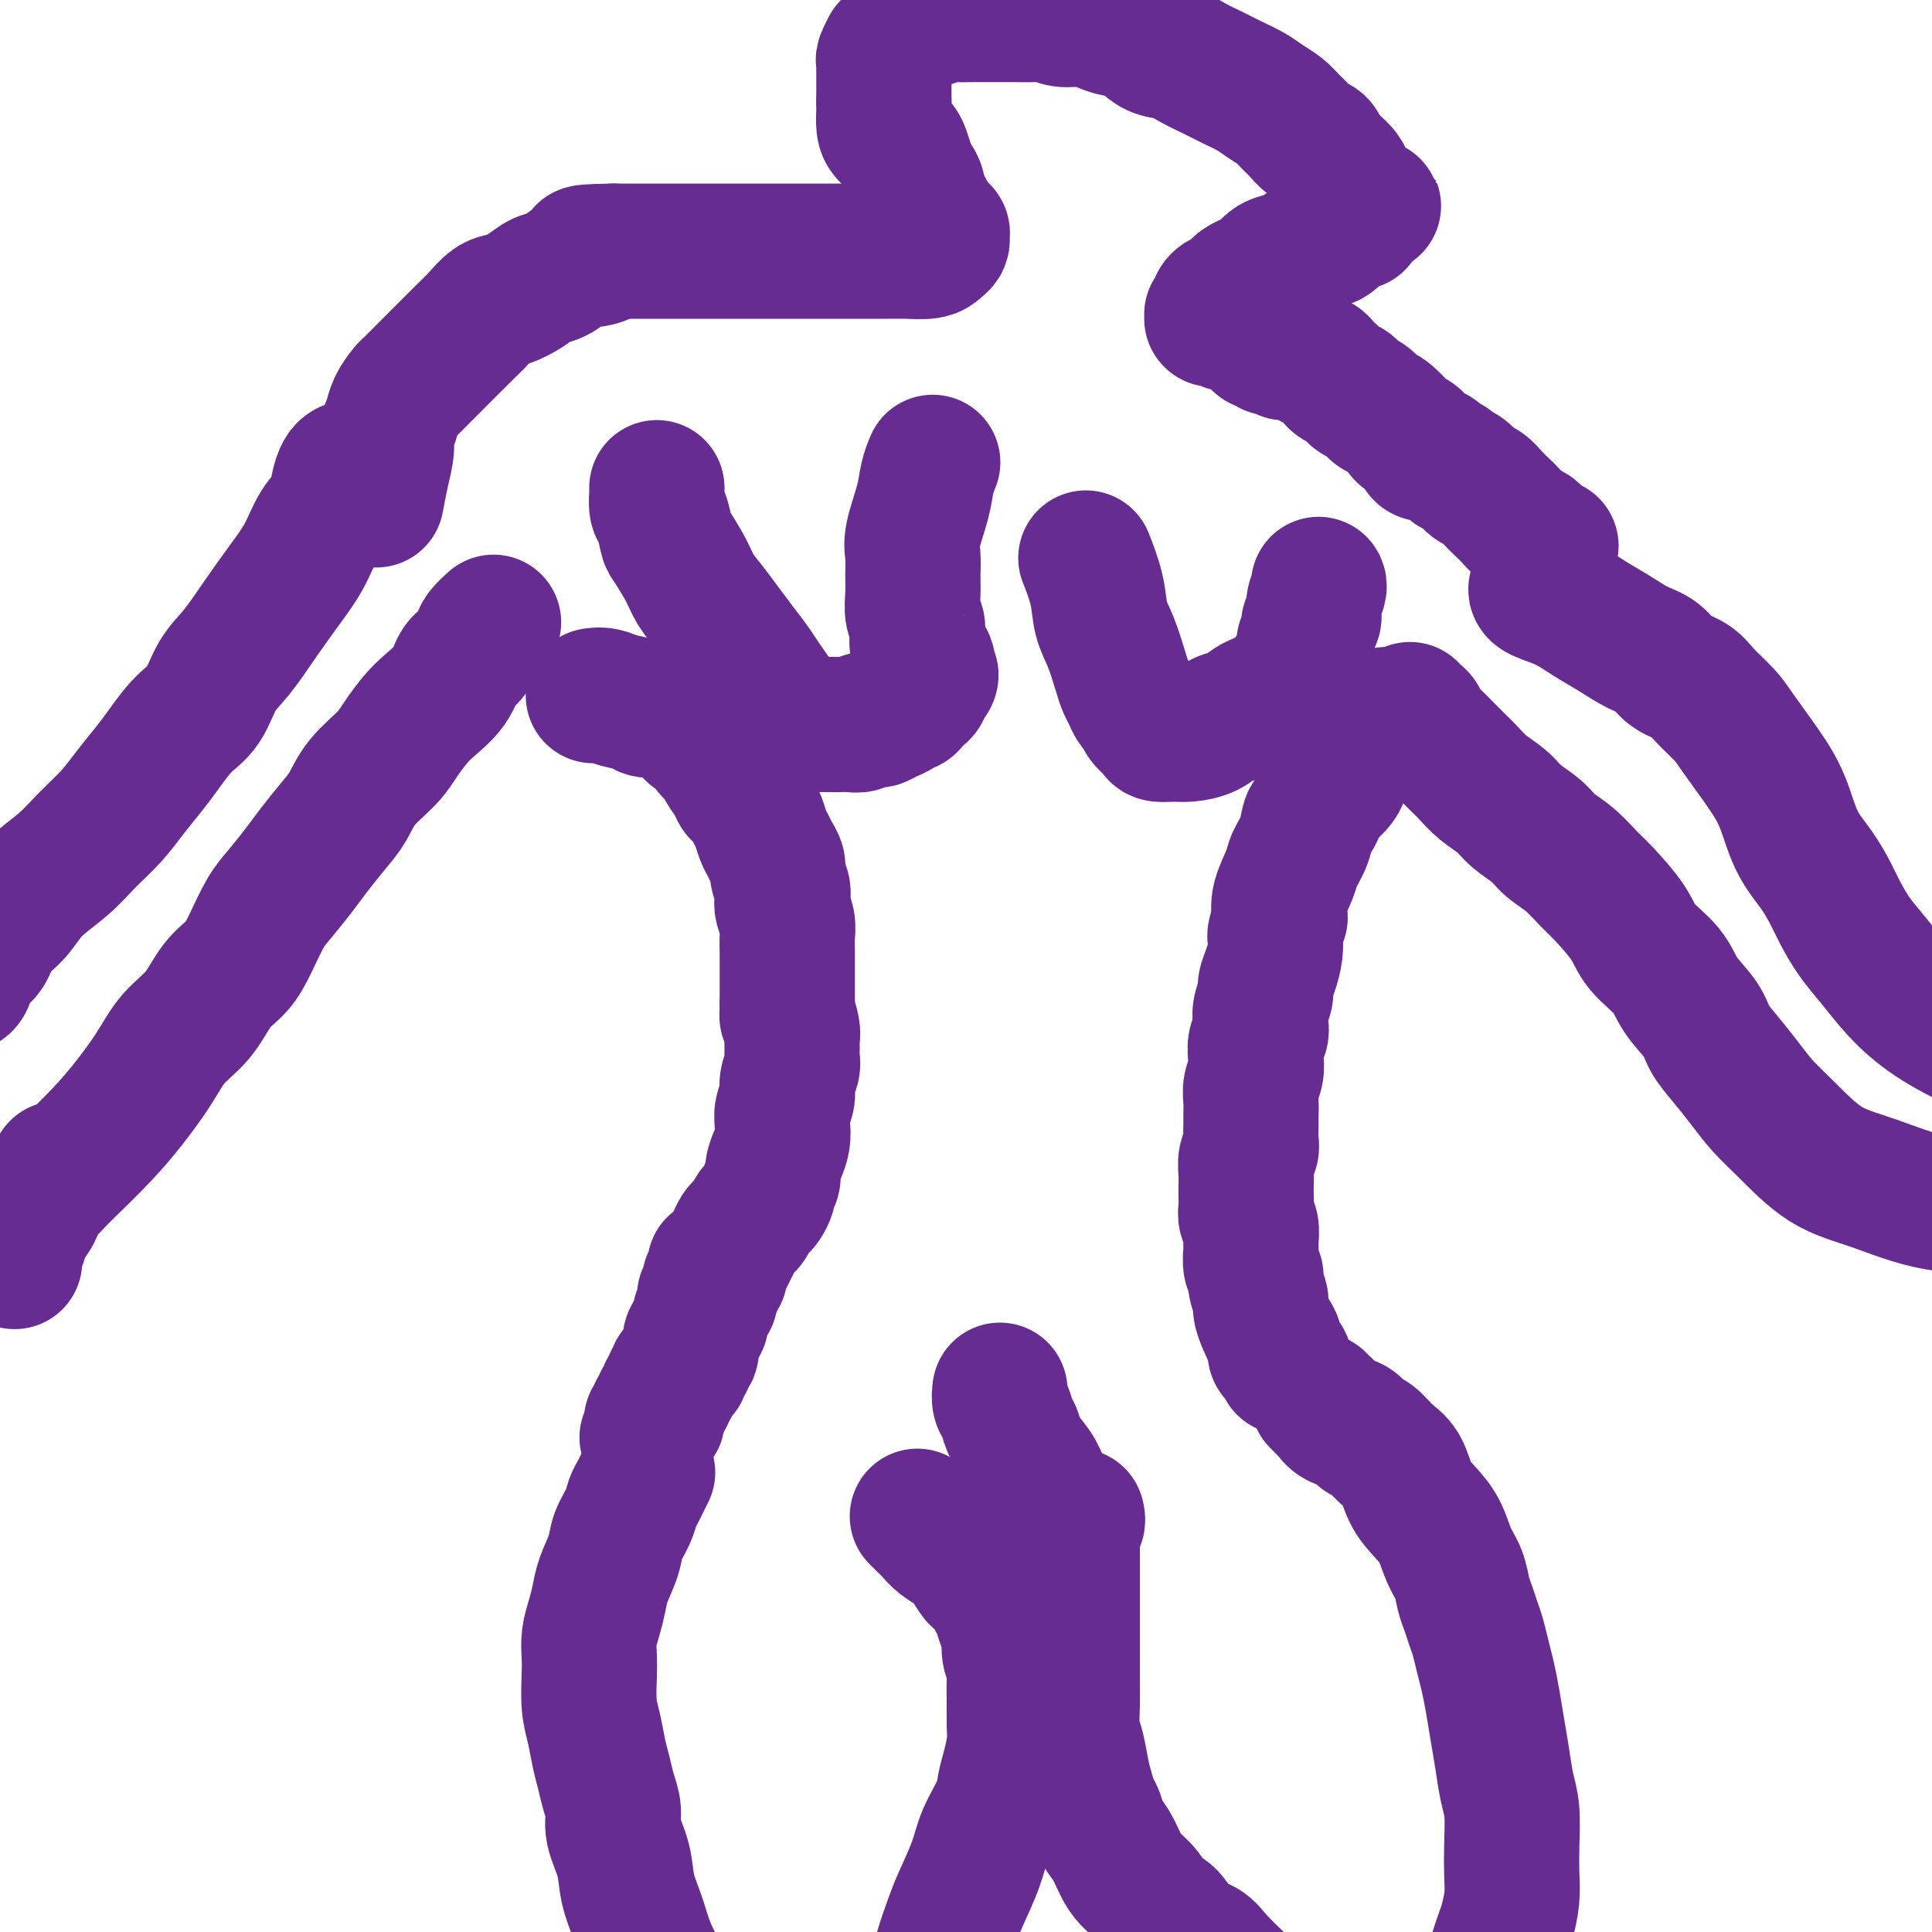 <svg viewBox='0 0 400 400' version='1.1' xmlns='http://www.w3.org/2000/svg' xmlns:xlink='http://www.w3.org/1999/xlink'><g fill='none' stroke='#672C91' stroke-width='28' stroke-linecap='round' stroke-linejoin='round'><path d='M287,148c-0.001,0.001 -0.002,0.003 0,0c0.002,-0.003 0.008,-0.009 0,0c-0.008,0.009 -0.030,0.034 0,0c0.030,-0.034 0.111,-0.126 0,0c-0.111,0.126 -0.415,0.471 -1,1c-0.585,0.529 -1.452,1.244 -2,2c-0.548,0.756 -0.777,1.553 -1,2c-0.223,0.447 -0.440,0.542 -1,1c-0.560,0.458 -1.463,1.278 -2,2c-0.537,0.722 -0.707,1.344 -1,2c-0.293,0.656 -0.708,1.344 -1,2c-0.292,0.656 -0.459,1.279 -1,2c-0.541,0.721 -1.455,1.539 -2,2c-0.545,0.461 -0.722,0.566 -1,1c-0.278,0.434 -0.656,1.198 -1,2c-0.344,0.802 -0.654,1.644 -1,2c-0.346,0.356 -0.727,0.226 -1,1c-0.273,0.774 -0.438,2.450 -1,4c-0.562,1.550 -1.522,2.972 -2,4c-0.478,1.028 -0.475,1.661 -1,3c-0.525,1.339 -1.579,3.382 -2,5c-0.421,1.618 -0.211,2.809 0,4'/><path d='M265,190c-1.166,3.872 -1.082,3.550 -1,4c0.082,0.450 0.162,1.670 0,3c-0.162,1.330 -0.565,2.769 -1,4c-0.435,1.231 -0.900,2.255 -1,3c-0.100,0.745 0.166,1.210 0,2c-0.166,0.790 -0.763,1.905 -1,3c-0.237,1.095 -0.115,2.169 0,3c0.115,0.831 0.223,1.419 0,2c-0.223,0.581 -0.778,1.155 -1,2c-0.222,0.845 -0.112,1.959 0,3c0.112,1.041 0.226,2.007 0,3c-0.226,0.993 -0.793,2.013 -1,3c-0.207,0.987 -0.054,1.941 0,3c0.054,1.059 0.011,2.222 0,3c-0.011,0.778 0.011,1.171 0,2c-0.011,0.829 -0.056,2.094 0,3c0.056,0.906 0.211,1.454 0,2c-0.211,0.546 -0.788,1.091 -1,2c-0.212,0.909 -0.058,2.183 0,3c0.058,0.817 0.019,1.176 0,2c-0.019,0.824 -0.019,2.111 0,3c0.019,0.889 0.058,1.378 0,2c-0.058,0.622 -0.213,1.378 0,2c0.213,0.622 0.793,1.112 1,2c0.207,0.888 0.040,2.176 0,3c-0.040,0.824 0.046,1.183 0,2c-0.046,0.817 -0.223,2.090 0,3c0.223,0.910 0.847,1.455 1,2c0.153,0.545 -0.167,1.091 0,2c0.167,0.909 0.819,2.183 1,3c0.181,0.817 -0.110,1.178 0,2c0.110,0.822 0.621,2.104 1,3c0.379,0.896 0.627,1.406 1,2c0.373,0.594 0.870,1.273 1,2c0.130,0.727 -0.109,1.501 0,2c0.109,0.499 0.565,0.721 1,1c0.435,0.279 0.848,0.614 1,1c0.152,0.386 0.043,0.825 0,1c-0.043,0.175 -0.022,0.088 0,0'/><path d='M123,144c0.044,-0.007 0.088,-0.013 0,0c-0.088,0.013 -0.310,0.046 0,0c0.310,-0.046 1.150,-0.171 2,0c0.850,0.171 1.708,0.637 3,1c1.292,0.363 3.017,0.621 4,1c0.983,0.379 1.223,0.879 2,1c0.777,0.121 2.091,-0.136 3,0c0.909,0.136 1.413,0.666 2,1c0.587,0.334 1.255,0.474 2,1c0.745,0.526 1.566,1.440 2,2c0.434,0.560 0.482,0.768 1,1c0.518,0.232 1.505,0.489 2,1c0.495,0.511 0.499,1.278 1,2c0.501,0.722 1.500,1.401 2,2c0.500,0.599 0.501,1.119 1,2c0.499,0.881 1.496,2.122 2,3c0.504,0.878 0.516,1.394 1,2c0.484,0.606 1.439,1.303 2,2c0.561,0.697 0.727,1.394 1,2c0.273,0.606 0.651,1.121 1,2c0.349,0.879 0.667,2.121 1,3c0.333,0.879 0.681,1.394 1,2c0.319,0.606 0.607,1.303 1,2c0.393,0.697 0.889,1.393 1,2c0.111,0.607 -0.163,1.124 0,2c0.163,0.876 0.762,2.110 1,3c0.238,0.890 0.116,1.435 0,2c-0.116,0.565 -0.227,1.149 0,2c0.227,0.851 0.793,1.970 1,3c0.207,1.030 0.055,1.970 0,3c-0.055,1.030 -0.015,2.149 0,3c0.015,0.851 0.004,1.435 0,2c-0.004,0.565 -0.001,1.110 0,2c0.001,0.890 0.000,2.124 0,3c-0.000,0.876 -0.000,1.393 0,2c0.000,0.607 0.000,1.303 0,2'/><path d='M163,208c0.094,4.009 -0.171,2.033 0,2c0.171,-0.033 0.779,1.877 1,3c0.221,1.123 0.055,1.459 0,2c-0.055,0.541 0.000,1.289 0,2c-0.000,0.711 -0.056,1.387 0,2c0.056,0.613 0.225,1.164 0,2c-0.225,0.836 -0.844,1.956 -1,3c-0.156,1.044 0.152,2.012 0,3c-0.152,0.988 -0.763,1.998 -1,3c-0.237,1.002 -0.101,1.997 0,3c0.101,1.003 0.167,2.013 0,3c-0.167,0.987 -0.566,1.951 -1,3c-0.434,1.049 -0.904,2.183 -1,3c-0.096,0.817 0.182,1.318 0,2c-0.182,0.682 -0.822,1.544 -1,2c-0.178,0.456 0.107,0.507 0,1c-0.107,0.493 -0.606,1.428 -1,2c-0.394,0.572 -0.683,0.782 -1,1c-0.317,0.218 -0.662,0.442 -1,1c-0.338,0.558 -0.668,1.448 -1,2c-0.332,0.552 -0.666,0.767 -1,1c-0.334,0.233 -0.668,0.486 -1,1c-0.332,0.514 -0.662,1.289 -1,2c-0.338,0.711 -0.683,1.356 -1,2c-0.317,0.644 -0.606,1.286 -1,2c-0.394,0.714 -0.894,1.501 -1,2c-0.106,0.499 0.182,0.711 0,1c-0.182,0.289 -0.833,0.656 -1,1c-0.167,0.344 0.151,0.667 0,1c-0.151,0.333 -0.773,0.677 -1,1c-0.227,0.323 -0.061,0.625 0,1c0.061,0.375 0.017,0.821 0,1c-0.017,0.179 -0.009,0.089 0,0'/><path d='M148,262c-0.000,0.002 -0.000,0.003 0,0c0.000,-0.003 0.001,-0.012 0,0c-0.001,0.012 -0.004,0.045 0,0c0.004,-0.045 0.015,-0.167 0,0c-0.015,0.167 -0.056,0.622 0,1c0.056,0.378 0.207,0.679 0,1c-0.207,0.321 -0.774,0.664 -1,1c-0.226,0.336 -0.112,0.666 0,1c0.112,0.334 0.223,0.671 0,1c-0.223,0.329 -0.778,0.652 -1,1c-0.222,0.348 -0.111,0.723 0,1c0.111,0.277 0.222,0.455 0,1c-0.222,0.545 -0.776,1.456 -1,2c-0.224,0.544 -0.116,0.722 0,1c0.116,0.278 0.241,0.656 0,1c-0.241,0.344 -0.848,0.656 -1,1c-0.152,0.344 0.151,0.722 0,1c-0.151,0.278 -0.757,0.456 -1,1c-0.243,0.544 -0.122,1.455 0,2c0.122,0.545 0.244,0.724 0,1c-0.244,0.276 -0.854,0.647 -1,1c-0.146,0.353 0.171,0.687 0,1c-0.171,0.313 -0.829,0.605 -1,1c-0.171,0.395 0.146,0.893 0,1c-0.146,0.107 -0.756,-0.179 -1,0c-0.244,0.179 -0.122,0.821 0,1c0.122,0.179 0.244,-0.107 0,0c-0.244,0.107 -0.854,0.606 -1,1c-0.146,0.394 0.172,0.683 0,1c-0.172,0.317 -0.834,0.662 -1,1c-0.166,0.338 0.166,0.668 0,1c-0.166,0.332 -0.828,0.667 -1,1c-0.172,0.333 0.146,0.663 0,1c-0.146,0.337 -0.757,0.682 -1,1c-0.243,0.318 -0.117,0.611 0,1c0.117,0.389 0.224,0.874 0,1c-0.224,0.126 -0.778,-0.107 -1,0c-0.222,0.107 -0.111,0.553 0,1'/><path d='M135,295c-2.011,5.105 -0.539,1.368 0,0c0.539,-1.368 0.145,-0.368 0,0c-0.145,0.368 -0.041,0.105 0,0c0.041,-0.105 0.021,-0.053 0,0'/><path d='M223,314c0.008,0.036 0.016,0.071 0,0c-0.016,-0.071 -0.057,-0.249 0,0c0.057,0.249 0.211,0.924 0,1c-0.211,0.076 -0.789,-0.447 -1,0c-0.211,0.447 -0.057,1.866 0,3c0.057,1.134 0.015,1.984 0,3c-0.015,1.016 -0.004,2.197 0,3c0.004,0.803 0.001,1.229 0,2c-0.001,0.771 -0.000,1.886 0,3c0.000,1.114 0.000,2.225 0,3c-0.000,0.775 -0.000,1.214 0,2c0.000,0.786 0.000,1.920 0,3c-0.000,1.080 -0.001,2.105 0,3c0.001,0.895 0.003,1.658 0,3c-0.003,1.342 -0.012,3.261 0,5c0.012,1.739 0.045,3.298 0,5c-0.045,1.702 -0.167,3.548 0,5c0.167,1.452 0.622,2.510 1,4c0.378,1.490 0.678,3.414 1,5c0.322,1.586 0.667,2.836 1,4c0.333,1.164 0.656,2.244 1,3c0.344,0.756 0.710,1.189 1,2c0.290,0.811 0.504,2.002 1,3c0.496,0.998 1.273,1.805 2,3c0.727,1.195 1.405,2.779 2,4c0.595,1.221 1.106,2.078 2,3c0.894,0.922 2.172,1.909 3,3c0.828,1.091 1.206,2.286 2,3c0.794,0.714 2.003,0.949 3,2c0.997,1.051 1.781,2.920 3,4c1.219,1.080 2.873,1.372 4,2c1.127,0.628 1.726,1.592 3,3c1.274,1.408 3.221,3.259 4,4c0.779,0.741 0.389,0.370 0,0'/><path d='M273,290c0.002,0.002 0.005,0.005 0,0c-0.005,-0.005 -0.016,-0.016 0,0c0.016,0.016 0.059,0.059 0,0c-0.059,-0.059 -0.221,-0.219 0,0c0.221,0.219 0.825,0.817 1,1c0.175,0.183 -0.080,-0.049 0,0c0.080,0.049 0.496,0.378 1,1c0.504,0.622 1.096,1.535 2,2c0.904,0.465 2.119,0.482 3,1c0.881,0.518 1.429,1.538 2,2c0.571,0.462 1.167,0.367 2,1c0.833,0.633 1.904,1.995 3,3c1.096,1.005 2.219,1.654 3,3c0.781,1.346 1.221,3.388 2,5c0.779,1.612 1.896,2.795 3,4c1.104,1.205 2.194,2.433 3,4c0.806,1.567 1.329,3.473 2,5c0.671,1.527 1.489,2.676 2,4c0.511,1.324 0.714,2.822 1,4c0.286,1.178 0.654,2.036 1,3c0.346,0.964 0.670,2.034 1,3c0.330,0.966 0.666,1.828 1,3c0.334,1.172 0.667,2.653 1,4c0.333,1.347 0.666,2.558 1,4c0.334,1.442 0.668,3.114 1,5c0.332,1.886 0.664,3.987 1,6c0.336,2.013 0.678,3.938 1,6c0.322,2.062 0.623,4.262 1,6c0.377,1.738 0.830,3.014 1,5c0.170,1.986 0.057,4.681 0,7c-0.057,2.319 -0.057,4.262 0,6c0.057,1.738 0.170,3.270 0,5c-0.170,1.730 -0.623,3.658 -1,5c-0.377,1.342 -0.677,2.099 -1,3c-0.323,0.901 -0.669,1.944 -1,3c-0.331,1.056 -0.646,2.123 -1,3c-0.354,0.877 -0.747,1.564 -1,3c-0.253,1.436 -0.367,3.622 -1,6c-0.633,2.378 -1.786,4.948 -3,8c-1.214,3.052 -2.490,6.586 -3,8c-0.510,1.414 -0.255,0.707 0,0'/><path d='M190,314c-0.063,-0.065 -0.126,-0.130 0,0c0.126,0.130 0.442,0.456 1,1c0.558,0.544 1.358,1.305 2,2c0.642,0.695 1.127,1.323 2,2c0.873,0.677 2.136,1.403 3,2c0.864,0.597 1.331,1.066 2,2c0.669,0.934 1.541,2.332 2,3c0.459,0.668 0.504,0.605 1,1c0.496,0.395 1.443,1.250 2,2c0.557,0.750 0.722,1.397 1,2c0.278,0.603 0.667,1.162 1,2c0.333,0.838 0.611,1.955 1,3c0.389,1.045 0.889,2.019 1,3c0.111,0.981 -0.167,1.970 0,3c0.167,1.030 0.777,2.101 1,3c0.223,0.899 0.057,1.626 0,3c-0.057,1.374 -0.005,3.396 0,5c0.005,1.604 -0.038,2.790 0,4c0.038,1.210 0.158,2.444 0,4c-0.158,1.556 -0.593,3.435 -1,5c-0.407,1.565 -0.784,2.817 -1,4c-0.216,1.183 -0.270,2.299 -1,4c-0.730,1.701 -2.136,3.989 -3,6c-0.864,2.011 -1.186,3.746 -2,6c-0.814,2.254 -2.120,5.026 -3,7c-0.880,1.974 -1.334,3.150 -2,5c-0.666,1.850 -1.545,4.374 -2,6c-0.455,1.626 -0.487,2.353 -1,4c-0.513,1.647 -1.509,4.215 -2,7c-0.491,2.785 -0.478,5.788 -1,9c-0.522,3.212 -1.578,6.632 -2,8c-0.422,1.368 -0.211,0.684 0,0'/><path d='M134,305c0.006,-0.013 0.013,-0.025 0,0c-0.013,0.025 -0.045,0.089 0,0c0.045,-0.089 0.168,-0.331 0,0c-0.168,0.331 -0.626,1.236 -1,2c-0.374,0.764 -0.662,1.389 -1,2c-0.338,0.611 -0.724,1.209 -1,2c-0.276,0.791 -0.441,1.775 -1,3c-0.559,1.225 -1.512,2.690 -2,4c-0.488,1.310 -0.513,2.464 -1,4c-0.487,1.536 -1.437,3.453 -2,5c-0.563,1.547 -0.739,2.722 -1,4c-0.261,1.278 -0.607,2.659 -1,4c-0.393,1.341 -0.834,2.643 -1,4c-0.166,1.357 -0.055,2.768 0,4c0.055,1.232 0.056,2.286 0,4c-0.056,1.714 -0.170,4.089 0,6c0.170,1.911 0.624,3.358 1,5c0.376,1.642 0.673,3.480 1,5c0.327,1.520 0.683,2.723 1,4c0.317,1.277 0.595,2.629 1,4c0.405,1.371 0.938,2.759 1,4c0.062,1.241 -0.346,2.333 0,4c0.346,1.667 1.445,3.909 2,6c0.555,2.091 0.565,4.031 1,6c0.435,1.969 1.295,3.969 2,6c0.705,2.031 1.257,4.095 2,6c0.743,1.905 1.679,3.653 3,6c1.321,2.347 3.027,5.293 4,8c0.973,2.707 1.214,5.176 2,8c0.786,2.824 2.118,6.004 3,8c0.882,1.996 1.314,2.806 2,6c0.686,3.194 1.624,8.770 2,11c0.376,2.230 0.188,1.115 0,0'/><path d='M292,147c-0.000,-0.000 -0.001,-0.001 0,0c0.001,0.001 0.003,0.003 0,0c-0.003,-0.003 -0.012,-0.013 0,0c0.012,0.013 0.044,0.048 0,0c-0.044,-0.048 -0.163,-0.178 0,0c0.163,0.178 0.609,0.666 1,1c0.391,0.334 0.728,0.516 1,1c0.272,0.484 0.481,1.269 1,2c0.519,0.731 1.348,1.406 2,2c0.652,0.594 1.126,1.107 2,2c0.874,0.893 2.147,2.168 3,3c0.853,0.832 1.285,1.223 2,2c0.715,0.777 1.713,1.941 3,3c1.287,1.059 2.864,2.015 4,3c1.136,0.985 1.831,2.001 3,3c1.169,0.999 2.814,1.983 4,3c1.186,1.017 1.914,2.067 3,3c1.086,0.933 2.529,1.750 4,3c1.471,1.250 2.971,2.935 4,4c1.029,1.065 1.586,1.512 3,3c1.414,1.488 3.685,4.018 5,6c1.315,1.982 1.674,3.415 3,5c1.326,1.585 3.617,3.322 5,5c1.383,1.678 1.857,3.298 3,5c1.143,1.702 2.955,3.487 4,5c1.045,1.513 1.322,2.754 2,4c0.678,1.246 1.756,2.497 3,4c1.244,1.503 2.655,3.258 4,5c1.345,1.742 2.625,3.473 4,5c1.375,1.527 2.845,2.852 5,5c2.155,2.148 4.994,5.119 8,7c3.006,1.881 6.179,2.672 10,4c3.821,1.328 8.289,3.193 13,4c4.711,0.807 9.665,0.557 15,1c5.335,0.443 11.052,1.581 15,2c3.948,0.419 6.128,0.120 7,0c0.872,-0.120 0.436,-0.060 0,0'/><path d='M318,122c0.006,-0.072 0.013,-0.144 0,0c-0.013,0.144 -0.044,0.504 1,1c1.044,0.496 3.165,1.129 5,2c1.835,0.871 3.386,1.980 5,3c1.614,1.020 3.293,1.949 5,3c1.707,1.051 3.442,2.223 5,3c1.558,0.777 2.938,1.159 4,2c1.062,0.841 1.805,2.140 3,3c1.195,0.860 2.843,1.281 4,2c1.157,0.719 1.822,1.735 3,3c1.178,1.265 2.870,2.777 4,4c1.130,1.223 1.699,2.156 3,4c1.301,1.844 3.336,4.597 5,7c1.664,2.403 2.959,4.455 4,7c1.041,2.545 1.828,5.583 3,8c1.172,2.417 2.728,4.213 4,6c1.272,1.787 2.260,3.565 3,5c0.740,1.435 1.232,2.529 2,4c0.768,1.471 1.810,3.321 3,5c1.190,1.679 2.527,3.186 4,5c1.473,1.814 3.082,3.933 5,6c1.918,2.067 4.144,4.081 7,6c2.856,1.919 6.343,3.741 11,6c4.657,2.259 10.485,4.954 15,7c4.515,2.046 7.719,3.442 9,4c1.281,0.558 0.641,0.279 0,0'/><path d='M102,129c-0.000,0.000 -0.001,0.001 0,0c0.001,-0.001 0.002,-0.002 0,0c-0.002,0.002 -0.007,0.007 0,0c0.007,-0.007 0.028,-0.025 0,0c-0.028,0.025 -0.104,0.094 0,0c0.104,-0.094 0.389,-0.350 0,0c-0.389,0.350 -1.453,1.307 -2,2c-0.547,0.693 -0.576,1.123 -1,2c-0.424,0.877 -1.243,2.201 -2,3c-0.757,0.799 -1.452,1.074 -2,2c-0.548,0.926 -0.949,2.504 -2,4c-1.051,1.496 -2.753,2.909 -4,4c-1.247,1.091 -2.038,1.860 -3,3c-0.962,1.140 -2.094,2.652 -3,4c-0.906,1.348 -1.587,2.531 -3,4c-1.413,1.469 -3.560,3.224 -5,5c-1.440,1.776 -2.174,3.574 -3,5c-0.826,1.426 -1.743,2.479 -3,4c-1.257,1.521 -2.854,3.508 -4,5c-1.146,1.492 -1.842,2.489 -3,4c-1.158,1.511 -2.778,3.535 -4,5c-1.222,1.465 -2.047,2.369 -3,4c-0.953,1.631 -2.033,3.989 -3,6c-0.967,2.011 -1.822,3.677 -3,5c-1.178,1.323 -2.680,2.305 -4,4c-1.320,1.695 -2.457,4.103 -4,6c-1.543,1.897 -3.491,3.284 -5,5c-1.509,1.716 -2.580,3.759 -4,6c-1.420,2.241 -3.190,4.678 -5,7c-1.810,2.322 -3.660,4.530 -6,7c-2.340,2.470 -5.168,5.204 -7,7c-1.832,1.796 -2.666,2.656 -3,3c-0.334,0.344 -0.167,0.172 0,0'/><path d='M72,97c-0.320,0.182 -0.640,0.364 -1,1c-0.360,0.636 -0.759,1.725 -1,3c-0.241,1.275 -0.324,2.736 -1,4c-0.676,1.264 -1.944,2.329 -3,4c-1.056,1.671 -1.900,3.946 -3,6c-1.100,2.054 -2.457,3.887 -4,6c-1.543,2.113 -3.273,4.507 -5,7c-1.727,2.493 -3.453,5.087 -5,7c-1.547,1.913 -2.916,3.147 -4,5c-1.084,1.853 -1.882,4.326 -3,6c-1.118,1.674 -2.556,2.551 -4,4c-1.444,1.449 -2.896,3.471 -4,5c-1.104,1.529 -1.861,2.564 -3,4c-1.139,1.436 -2.661,3.271 -4,5c-1.339,1.729 -2.496,3.351 -4,5c-1.504,1.649 -3.355,3.325 -5,5c-1.645,1.675 -3.083,3.347 -5,5c-1.917,1.653 -4.314,3.285 -6,5c-1.686,1.715 -2.661,3.514 -4,5c-1.339,1.486 -3.042,2.661 -4,4c-0.958,1.339 -1.171,2.842 -2,4c-0.829,1.158 -2.275,1.970 -3,3c-0.725,1.030 -0.731,2.276 -1,3c-0.269,0.724 -0.803,0.926 -1,1c-0.197,0.074 -0.056,0.021 0,0c0.056,-0.021 0.028,-0.011 0,0'/><path d='M12,242c0.000,0.000 0.000,0.000 0,0c-0.000,-0.000 -0.000,-0.001 0,0c0.000,0.001 0.001,0.002 0,0c-0.001,-0.002 -0.003,-0.008 0,0c0.003,0.008 0.012,0.029 0,0c-0.012,-0.029 -0.045,-0.110 0,0c0.045,0.110 0.166,0.409 0,1c-0.166,0.591 -0.621,1.474 -1,2c-0.379,0.526 -0.683,0.696 -1,1c-0.317,0.304 -0.648,0.743 -1,1c-0.352,0.257 -0.725,0.334 -1,1c-0.275,0.666 -0.452,1.923 -1,3c-0.548,1.077 -1.467,1.974 -2,3c-0.533,1.026 -0.679,2.182 -1,3c-0.321,0.818 -0.817,1.297 -1,2c-0.183,0.703 -0.052,1.629 0,2c0.052,0.371 0.026,0.185 0,0'/><path d='M136,101c-0.000,-0.000 -0.000,-0.000 0,0c0.000,0.000 0.000,0.000 0,0c-0.000,-0.000 -0.000,-0.000 0,0c0.000,0.000 0.000,0.001 0,0c-0.000,-0.001 -0.001,-0.004 0,0c0.001,0.004 0.003,0.015 0,0c-0.003,-0.015 -0.011,-0.057 0,0c0.011,0.057 0.043,0.211 0,1c-0.043,0.789 -0.159,2.213 0,3c0.159,0.787 0.594,0.937 1,2c0.406,1.063 0.783,3.039 1,4c0.217,0.961 0.274,0.907 1,2c0.726,1.093 2.123,3.334 3,5c0.877,1.666 1.236,2.757 2,4c0.764,1.243 1.934,2.639 3,4c1.066,1.361 2.030,2.686 3,4c0.970,1.314 1.947,2.618 3,4c1.053,1.382 2.183,2.842 3,4c0.817,1.158 1.321,2.016 2,3c0.679,0.984 1.533,2.096 2,3c0.467,0.904 0.547,1.601 1,2c0.453,0.399 1.280,0.499 2,1c0.720,0.501 1.334,1.402 2,2c0.666,0.598 1.386,0.892 2,1c0.614,0.108 1.124,0.030 2,0c0.876,-0.030 2.117,-0.012 3,0c0.883,0.012 1.406,0.017 2,0c0.594,-0.017 1.258,-0.056 2,0c0.742,0.056 1.564,0.208 2,0c0.436,-0.208 0.488,-0.776 1,-1c0.512,-0.224 1.485,-0.102 2,0c0.515,0.102 0.572,0.186 1,0c0.428,-0.186 1.228,-0.641 2,-1c0.772,-0.359 1.516,-0.621 2,-1c0.484,-0.379 0.708,-0.875 1,-1c0.292,-0.125 0.652,0.121 1,0c0.348,-0.121 0.684,-0.610 1,-1c0.316,-0.390 0.610,-0.682 1,-1c0.390,-0.318 0.874,-0.663 1,-1c0.126,-0.337 -0.107,-0.668 0,-1c0.107,-0.332 0.553,-0.666 1,-1'/><path d='M192,141c1.513,-1.603 0.297,-1.611 0,-2c-0.297,-0.389 0.327,-1.160 0,-2c-0.327,-0.840 -1.604,-1.750 -2,-3c-0.396,-1.250 0.091,-2.841 0,-4c-0.091,-1.159 -0.758,-1.885 -1,-3c-0.242,-1.115 -0.058,-2.618 0,-4c0.058,-1.382 -0.010,-2.641 0,-4c0.010,-1.359 0.097,-2.816 0,-4c-0.097,-1.184 -0.380,-2.093 0,-4c0.380,-1.907 1.421,-4.810 2,-7c0.579,-2.190 0.694,-3.667 1,-5c0.306,-1.333 0.802,-2.524 1,-3c0.198,-0.476 0.099,-0.238 0,0'/><path d='M225,116c-0.015,-0.038 -0.030,-0.076 0,0c0.030,0.076 0.105,0.265 0,0c-0.105,-0.265 -0.389,-0.983 0,0c0.389,0.983 1.452,3.667 2,6c0.548,2.333 0.581,4.315 1,6c0.419,1.685 1.226,3.071 2,5c0.774,1.929 1.517,4.400 2,6c0.483,1.600 0.706,2.329 1,3c0.294,0.671 0.660,1.282 1,2c0.340,0.718 0.653,1.541 1,2c0.347,0.459 0.729,0.554 1,1c0.271,0.446 0.431,1.244 1,2c0.569,0.756 1.549,1.469 2,2c0.451,0.531 0.375,0.882 1,1c0.625,0.118 1.952,0.005 3,0c1.048,-0.005 1.818,0.097 3,0c1.182,-0.097 2.778,-0.393 4,-1c1.222,-0.607 2.070,-1.525 3,-2c0.930,-0.475 1.940,-0.509 3,-1c1.060,-0.491 2.168,-1.441 3,-2c0.832,-0.559 1.389,-0.726 2,-1c0.611,-0.274 1.277,-0.654 2,-1c0.723,-0.346 1.503,-0.659 2,-1c0.497,-0.341 0.712,-0.710 1,-1c0.288,-0.290 0.651,-0.500 1,-1c0.349,-0.500 0.686,-1.288 1,-2c0.314,-0.712 0.605,-1.347 1,-2c0.395,-0.653 0.895,-1.325 1,-2c0.105,-0.675 -0.183,-1.352 0,-2c0.183,-0.648 0.837,-1.266 1,-2c0.163,-0.734 -0.167,-1.584 0,-2c0.167,-0.416 0.829,-0.399 1,-1c0.171,-0.601 -0.150,-1.821 0,-3c0.150,-1.179 0.771,-2.317 1,-3c0.229,-0.683 0.065,-0.909 0,-1c-0.065,-0.091 -0.033,-0.045 0,0'/><path d='M321,113c-0.034,-0.004 -0.069,-0.008 0,0c0.069,0.008 0.241,0.027 0,0c-0.241,-0.027 -0.893,-0.100 -1,0c-0.107,0.100 0.333,0.375 0,0c-0.333,-0.375 -1.440,-1.399 -2,-2c-0.560,-0.601 -0.573,-0.780 -1,-1c-0.427,-0.220 -1.269,-0.483 -2,-1c-0.731,-0.517 -1.351,-1.289 -2,-2c-0.649,-0.711 -1.328,-1.360 -2,-2c-0.672,-0.640 -1.336,-1.271 -2,-2c-0.664,-0.729 -1.329,-1.557 -2,-2c-0.671,-0.443 -1.350,-0.500 -2,-1c-0.650,-0.500 -1.272,-1.444 -2,-2c-0.728,-0.556 -1.561,-0.723 -2,-1c-0.439,-0.277 -0.485,-0.665 -1,-1c-0.515,-0.335 -1.499,-0.618 -2,-1c-0.501,-0.382 -0.520,-0.862 -1,-1c-0.480,-0.138 -1.422,0.067 -2,0c-0.578,-0.067 -0.791,-0.407 -1,-1c-0.209,-0.593 -0.412,-1.439 -1,-2c-0.588,-0.561 -1.561,-0.837 -2,-1c-0.439,-0.163 -0.345,-0.215 -1,-1c-0.655,-0.785 -2.060,-2.304 -3,-3c-0.940,-0.696 -1.417,-0.568 -2,-1c-0.583,-0.432 -1.273,-1.425 -2,-2c-0.727,-0.575 -1.490,-0.731 -2,-1c-0.510,-0.269 -0.767,-0.649 -1,-1c-0.233,-0.351 -0.444,-0.671 -1,-1c-0.556,-0.329 -1.458,-0.666 -2,-1c-0.542,-0.334 -0.722,-0.663 -1,-1c-0.278,-0.337 -0.652,-0.682 -1,-1c-0.348,-0.318 -0.670,-0.611 -1,-1c-0.330,-0.389 -0.669,-0.875 -1,-1c-0.331,-0.125 -0.655,0.110 -1,0c-0.345,-0.110 -0.711,-0.566 -1,-1c-0.289,-0.434 -0.501,-0.848 -1,-1c-0.499,-0.152 -1.285,-0.044 -2,0c-0.715,0.044 -1.357,0.022 -2,0'/><path d='M266,73c-8.687,-6.410 -2.905,-2.435 -1,-1c1.905,1.435 -0.067,0.329 -1,0c-0.933,-0.329 -0.827,0.119 -1,0c-0.173,-0.119 -0.624,-0.807 -1,-1c-0.376,-0.193 -0.677,0.107 -1,0c-0.323,-0.107 -0.668,-0.621 -1,-1c-0.332,-0.379 -0.652,-0.622 -1,-1c-0.348,-0.378 -0.723,-0.890 -1,-1c-0.277,-0.110 -0.457,0.181 -1,0c-0.543,-0.181 -1.451,-0.833 -2,-1c-0.549,-0.167 -0.739,0.151 -1,0c-0.261,-0.151 -0.592,-0.773 -1,-1c-0.408,-0.227 -0.894,-0.061 -1,0c-0.106,0.061 0.168,0.017 0,0c-0.168,-0.017 -0.777,-0.008 -1,0c-0.223,0.008 -0.060,0.016 0,0c0.060,-0.016 0.016,-0.057 0,0c-0.016,0.057 -0.005,0.212 0,0c0.005,-0.212 0.005,-0.792 0,-1c-0.005,-0.208 -0.016,-0.044 0,0c0.016,0.044 0.060,-0.031 0,0c-0.060,0.031 -0.223,0.167 0,0c0.223,-0.167 0.833,-0.636 1,-1c0.167,-0.364 -0.110,-0.622 0,-1c0.110,-0.378 0.606,-0.875 1,-1c0.394,-0.125 0.686,0.121 1,0c0.314,-0.121 0.650,-0.609 1,-1c0.350,-0.391 0.713,-0.686 1,-1c0.287,-0.314 0.499,-0.648 1,-1c0.501,-0.352 1.292,-0.723 2,-1c0.708,-0.277 1.333,-0.459 2,-1c0.667,-0.541 1.376,-1.441 2,-2c0.624,-0.559 1.164,-0.779 2,-1c0.836,-0.221 1.967,-0.444 3,-1c1.033,-0.556 1.968,-1.445 3,-2c1.032,-0.555 2.161,-0.775 3,-1c0.839,-0.225 1.387,-0.456 2,-1c0.613,-0.544 1.291,-1.403 2,-2c0.709,-0.597 1.448,-0.933 2,-1c0.552,-0.067 0.918,0.136 1,0c0.082,-0.136 -0.119,-0.610 0,-1c0.119,-0.390 0.560,-0.695 1,-1'/><path d='M282,44c4.633,-2.823 1.215,-0.380 0,0c-1.215,0.380 -0.226,-1.302 0,-2c0.226,-0.698 -0.311,-0.413 -1,-1c-0.689,-0.587 -1.532,-2.045 -2,-3c-0.468,-0.955 -0.562,-1.407 -1,-2c-0.438,-0.593 -1.219,-1.328 -2,-2c-0.781,-0.672 -1.560,-1.282 -2,-2c-0.440,-0.718 -0.540,-1.543 -1,-2c-0.460,-0.457 -1.281,-0.545 -2,-1c-0.719,-0.455 -1.335,-1.277 -2,-2c-0.665,-0.723 -1.377,-1.349 -2,-2c-0.623,-0.651 -1.156,-1.329 -2,-2c-0.844,-0.671 -2.000,-1.334 -3,-2c-1.000,-0.666 -1.845,-1.334 -3,-2c-1.155,-0.666 -2.619,-1.328 -4,-2c-1.381,-0.672 -2.679,-1.353 -4,-2c-1.321,-0.647 -2.664,-1.258 -4,-2c-1.336,-0.742 -2.664,-1.613 -4,-2c-1.336,-0.387 -2.681,-0.290 -4,-1c-1.319,-0.710 -2.611,-2.228 -4,-3c-1.389,-0.772 -2.875,-0.799 -4,-1c-1.125,-0.201 -1.889,-0.576 -3,-1c-1.111,-0.424 -2.569,-0.898 -4,-1c-1.431,-0.102 -2.837,0.169 -4,0c-1.163,-0.169 -2.085,-0.777 -3,-1c-0.915,-0.223 -1.824,-0.059 -3,0c-1.176,0.059 -2.618,0.015 -4,0c-1.382,-0.015 -2.705,-0.001 -4,0c-1.295,0.001 -2.563,-0.011 -4,0c-1.437,0.011 -3.043,0.044 -4,0c-0.957,-0.044 -1.265,-0.167 -2,0c-0.735,0.167 -1.899,0.622 -3,1c-1.101,0.378 -2.140,0.678 -3,1c-0.860,0.322 -1.541,0.665 -2,1c-0.459,0.335 -0.696,0.662 -1,1c-0.304,0.338 -0.674,0.686 -1,1c-0.326,0.314 -0.609,0.595 -1,1c-0.391,0.405 -0.889,0.935 -1,1c-0.111,0.065 0.166,-0.334 0,0c-0.166,0.334 -0.777,1.402 -1,2c-0.223,0.598 -0.060,0.727 0,1c0.060,0.273 0.016,0.692 0,1c-0.016,0.308 -0.004,0.505 0,1c0.004,0.495 0.001,1.287 0,2c-0.001,0.713 -0.000,1.347 0,2c0.000,0.653 0.000,1.327 0,2'/><path d='M183,21c0.008,1.689 0.030,1.410 0,2c-0.030,0.590 -0.110,2.049 0,3c0.110,0.951 0.410,1.396 1,2c0.590,0.604 1.468,1.369 2,2c0.532,0.631 0.716,1.128 1,2c0.284,0.872 0.669,2.117 1,3c0.331,0.883 0.610,1.402 1,2c0.390,0.598 0.893,1.273 1,2c0.107,0.727 -0.182,1.504 0,2c0.182,0.496 0.836,0.710 1,1c0.164,0.290 -0.162,0.655 0,1c0.162,0.345 0.813,0.671 1,1c0.187,0.329 -0.090,0.662 0,1c0.090,0.338 0.546,0.683 1,1c0.454,0.317 0.906,0.607 1,1c0.094,0.393 -0.171,0.890 0,1c0.171,0.110 0.778,-0.167 1,0c0.222,0.167 0.060,0.777 0,1c-0.060,0.223 -0.016,0.060 0,0c0.016,-0.060 0.004,-0.017 0,0c-0.004,0.017 -0.000,0.008 0,0c0.000,-0.008 -0.003,-0.013 0,0c0.003,0.013 0.011,0.046 0,0c-0.011,-0.046 -0.042,-0.170 0,0c0.042,0.170 0.157,0.634 0,1c-0.157,0.366 -0.587,0.634 -1,1c-0.413,0.366 -0.808,0.830 -2,1c-1.192,0.170 -3.179,0.046 -4,0c-0.821,-0.046 -0.476,-0.012 -1,0c-0.524,0.012 -1.918,0.003 -3,0c-1.082,-0.003 -1.854,-0.001 -3,0c-1.146,0.001 -2.668,0.000 -4,0c-1.332,-0.000 -2.475,-0.000 -4,0c-1.525,0.000 -3.433,0.000 -5,0c-1.567,-0.000 -2.794,-0.000 -4,0c-1.206,0.000 -2.391,0.000 -4,0c-1.609,-0.000 -3.642,-0.000 -5,0c-1.358,0.000 -2.042,0.000 -3,0c-0.958,-0.000 -2.188,-0.000 -3,0c-0.812,0.000 -1.204,0.000 -2,0c-0.796,-0.000 -1.997,-0.000 -3,0c-1.003,0.000 -1.807,0.000 -3,0c-1.193,-0.000 -2.773,-0.000 -4,0c-1.227,0.000 -2.100,0.000 -3,0c-0.900,-0.000 -1.829,-0.000 -3,0c-1.171,0.000 -2.586,0.000 -4,0'/><path d='M127,52c-10.592,0.174 -4.570,0.609 -3,1c1.570,0.391 -1.310,0.737 -3,1c-1.690,0.263 -2.189,0.442 -3,1c-0.811,0.558 -1.935,1.495 -3,2c-1.065,0.505 -2.072,0.577 -3,1c-0.928,0.423 -1.778,1.198 -3,2c-1.222,0.802 -2.815,1.630 -4,2c-1.185,0.370 -1.963,0.281 -3,1c-1.037,0.719 -2.332,2.247 -3,3c-0.668,0.753 -0.708,0.733 -3,3c-2.292,2.267 -6.838,6.823 -9,9c-2.162,2.177 -1.942,1.976 -2,2c-0.058,0.024 -0.393,0.273 -1,1c-0.607,0.727 -1.486,1.932 -2,3c-0.514,1.068 -0.663,2.000 -1,3c-0.337,1.000 -0.861,2.069 -1,3c-0.139,0.931 0.107,1.724 0,3c-0.107,1.276 -0.567,3.036 -1,5c-0.433,1.964 -0.838,4.133 -1,5c-0.162,0.867 -0.081,0.434 0,0'/><path d='M207,288c0.002,-0.013 0.003,-0.027 0,0c-0.003,0.027 -0.012,0.094 0,0c0.012,-0.094 0.045,-0.349 0,0c-0.045,0.349 -0.169,1.303 0,2c0.169,0.697 0.629,1.137 1,2c0.371,0.863 0.651,2.147 1,3c0.349,0.853 0.766,1.273 1,2c0.234,0.727 0.284,1.761 1,3c0.716,1.239 2.099,2.683 3,4c0.901,1.317 1.319,2.509 2,4c0.681,1.491 1.623,3.283 2,4c0.377,0.717 0.188,0.358 0,0'/></g>
</svg>